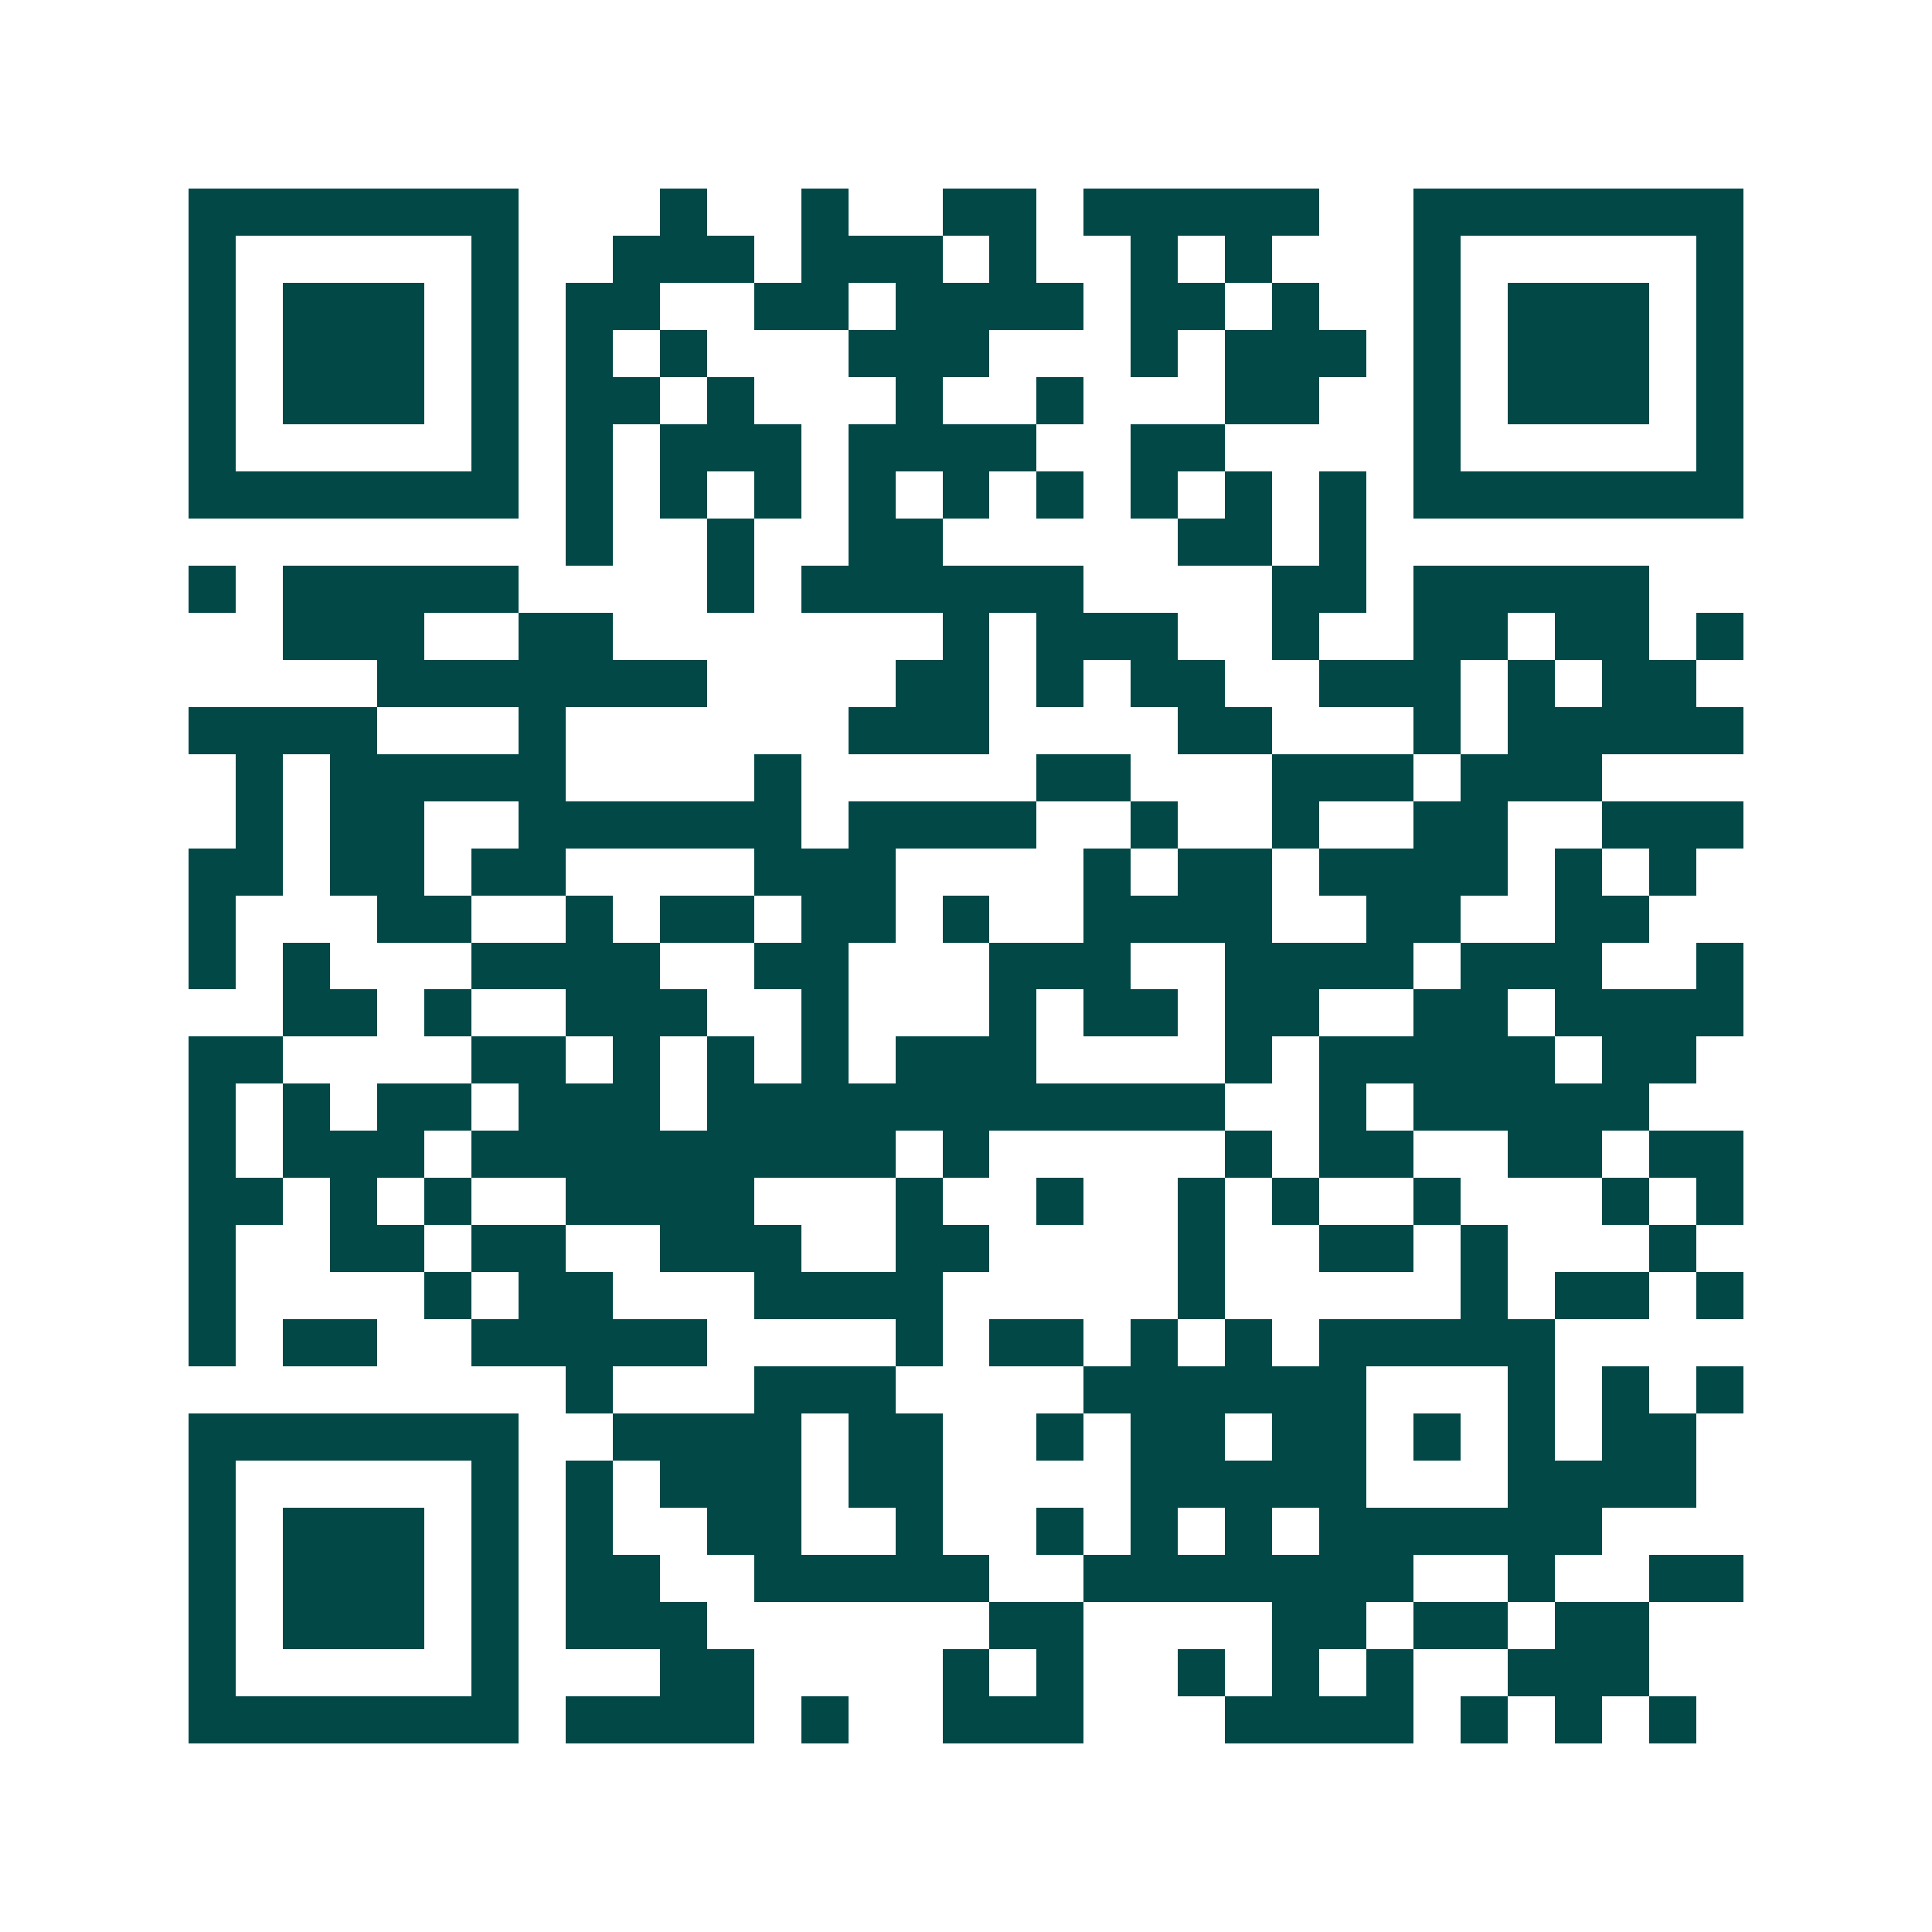<svg xmlns="http://www.w3.org/2000/svg" width="200" height="200" viewBox="0 0 41 41" shape-rendering="crispEdges"><path fill="#ffffff" d="M0 0h41v41H0z"/><path stroke="#014847" d="M4 4.5h7m3 0h1m2 0h1m2 0h2m1 0h5m2 0h7M4 5.5h1m5 0h1m2 0h3m1 0h3m1 0h1m2 0h1m1 0h1m3 0h1m5 0h1M4 6.5h1m1 0h3m1 0h1m1 0h2m2 0h2m1 0h4m1 0h2m1 0h1m2 0h1m1 0h3m1 0h1M4 7.5h1m1 0h3m1 0h1m1 0h1m1 0h1m3 0h3m3 0h1m1 0h3m1 0h1m1 0h3m1 0h1M4 8.5h1m1 0h3m1 0h1m1 0h2m1 0h1m3 0h1m2 0h1m3 0h2m2 0h1m1 0h3m1 0h1M4 9.5h1m5 0h1m1 0h1m1 0h3m1 0h4m2 0h2m4 0h1m5 0h1M4 10.5h7m1 0h1m1 0h1m1 0h1m1 0h1m1 0h1m1 0h1m1 0h1m1 0h1m1 0h1m1 0h7M12 11.5h1m2 0h1m2 0h2m5 0h2m1 0h1M4 12.5h1m1 0h5m4 0h1m1 0h6m4 0h2m1 0h5M6 13.5h3m2 0h2m7 0h1m1 0h3m2 0h1m2 0h2m1 0h2m1 0h1M8 14.5h7m4 0h2m1 0h1m1 0h2m2 0h3m1 0h1m1 0h2M4 15.5h4m3 0h1m6 0h3m4 0h2m3 0h1m1 0h5M5 16.5h1m1 0h5m4 0h1m5 0h2m3 0h3m1 0h3M5 17.5h1m1 0h2m2 0h6m1 0h4m2 0h1m2 0h1m2 0h2m2 0h3M4 18.5h2m1 0h2m1 0h2m4 0h3m4 0h1m1 0h2m1 0h4m1 0h1m1 0h1M4 19.5h1m3 0h2m2 0h1m1 0h2m1 0h2m1 0h1m2 0h4m2 0h2m2 0h2M4 20.5h1m1 0h1m3 0h4m2 0h2m3 0h3m2 0h4m1 0h3m2 0h1M6 21.5h2m1 0h1m2 0h3m2 0h1m3 0h1m1 0h2m1 0h2m2 0h2m1 0h4M4 22.5h2m4 0h2m1 0h1m1 0h1m1 0h1m1 0h3m4 0h1m1 0h5m1 0h2M4 23.5h1m1 0h1m1 0h2m1 0h3m1 0h11m2 0h1m1 0h5M4 24.5h1m1 0h3m1 0h9m1 0h1m5 0h1m1 0h2m2 0h2m1 0h2M4 25.5h2m1 0h1m1 0h1m2 0h4m3 0h1m2 0h1m2 0h1m1 0h1m2 0h1m3 0h1m1 0h1M4 26.5h1m2 0h2m1 0h2m2 0h3m2 0h2m4 0h1m2 0h2m1 0h1m3 0h1M4 27.5h1m4 0h1m1 0h2m3 0h4m5 0h1m5 0h1m1 0h2m1 0h1M4 28.5h1m1 0h2m2 0h5m4 0h1m1 0h2m1 0h1m1 0h1m1 0h5M12 29.5h1m3 0h3m4 0h6m3 0h1m1 0h1m1 0h1M4 30.5h7m2 0h4m1 0h2m2 0h1m1 0h2m1 0h2m1 0h1m1 0h1m1 0h2M4 31.5h1m5 0h1m1 0h1m1 0h3m1 0h2m4 0h5m3 0h4M4 32.5h1m1 0h3m1 0h1m1 0h1m2 0h2m2 0h1m2 0h1m1 0h1m1 0h1m1 0h6M4 33.5h1m1 0h3m1 0h1m1 0h2m2 0h5m2 0h7m2 0h1m2 0h2M4 34.5h1m1 0h3m1 0h1m1 0h3m6 0h2m4 0h2m1 0h2m1 0h2M4 35.5h1m5 0h1m3 0h2m4 0h1m1 0h1m2 0h1m1 0h1m1 0h1m2 0h3M4 36.5h7m1 0h4m1 0h1m2 0h3m3 0h4m1 0h1m1 0h1m1 0h1"/></svg>
